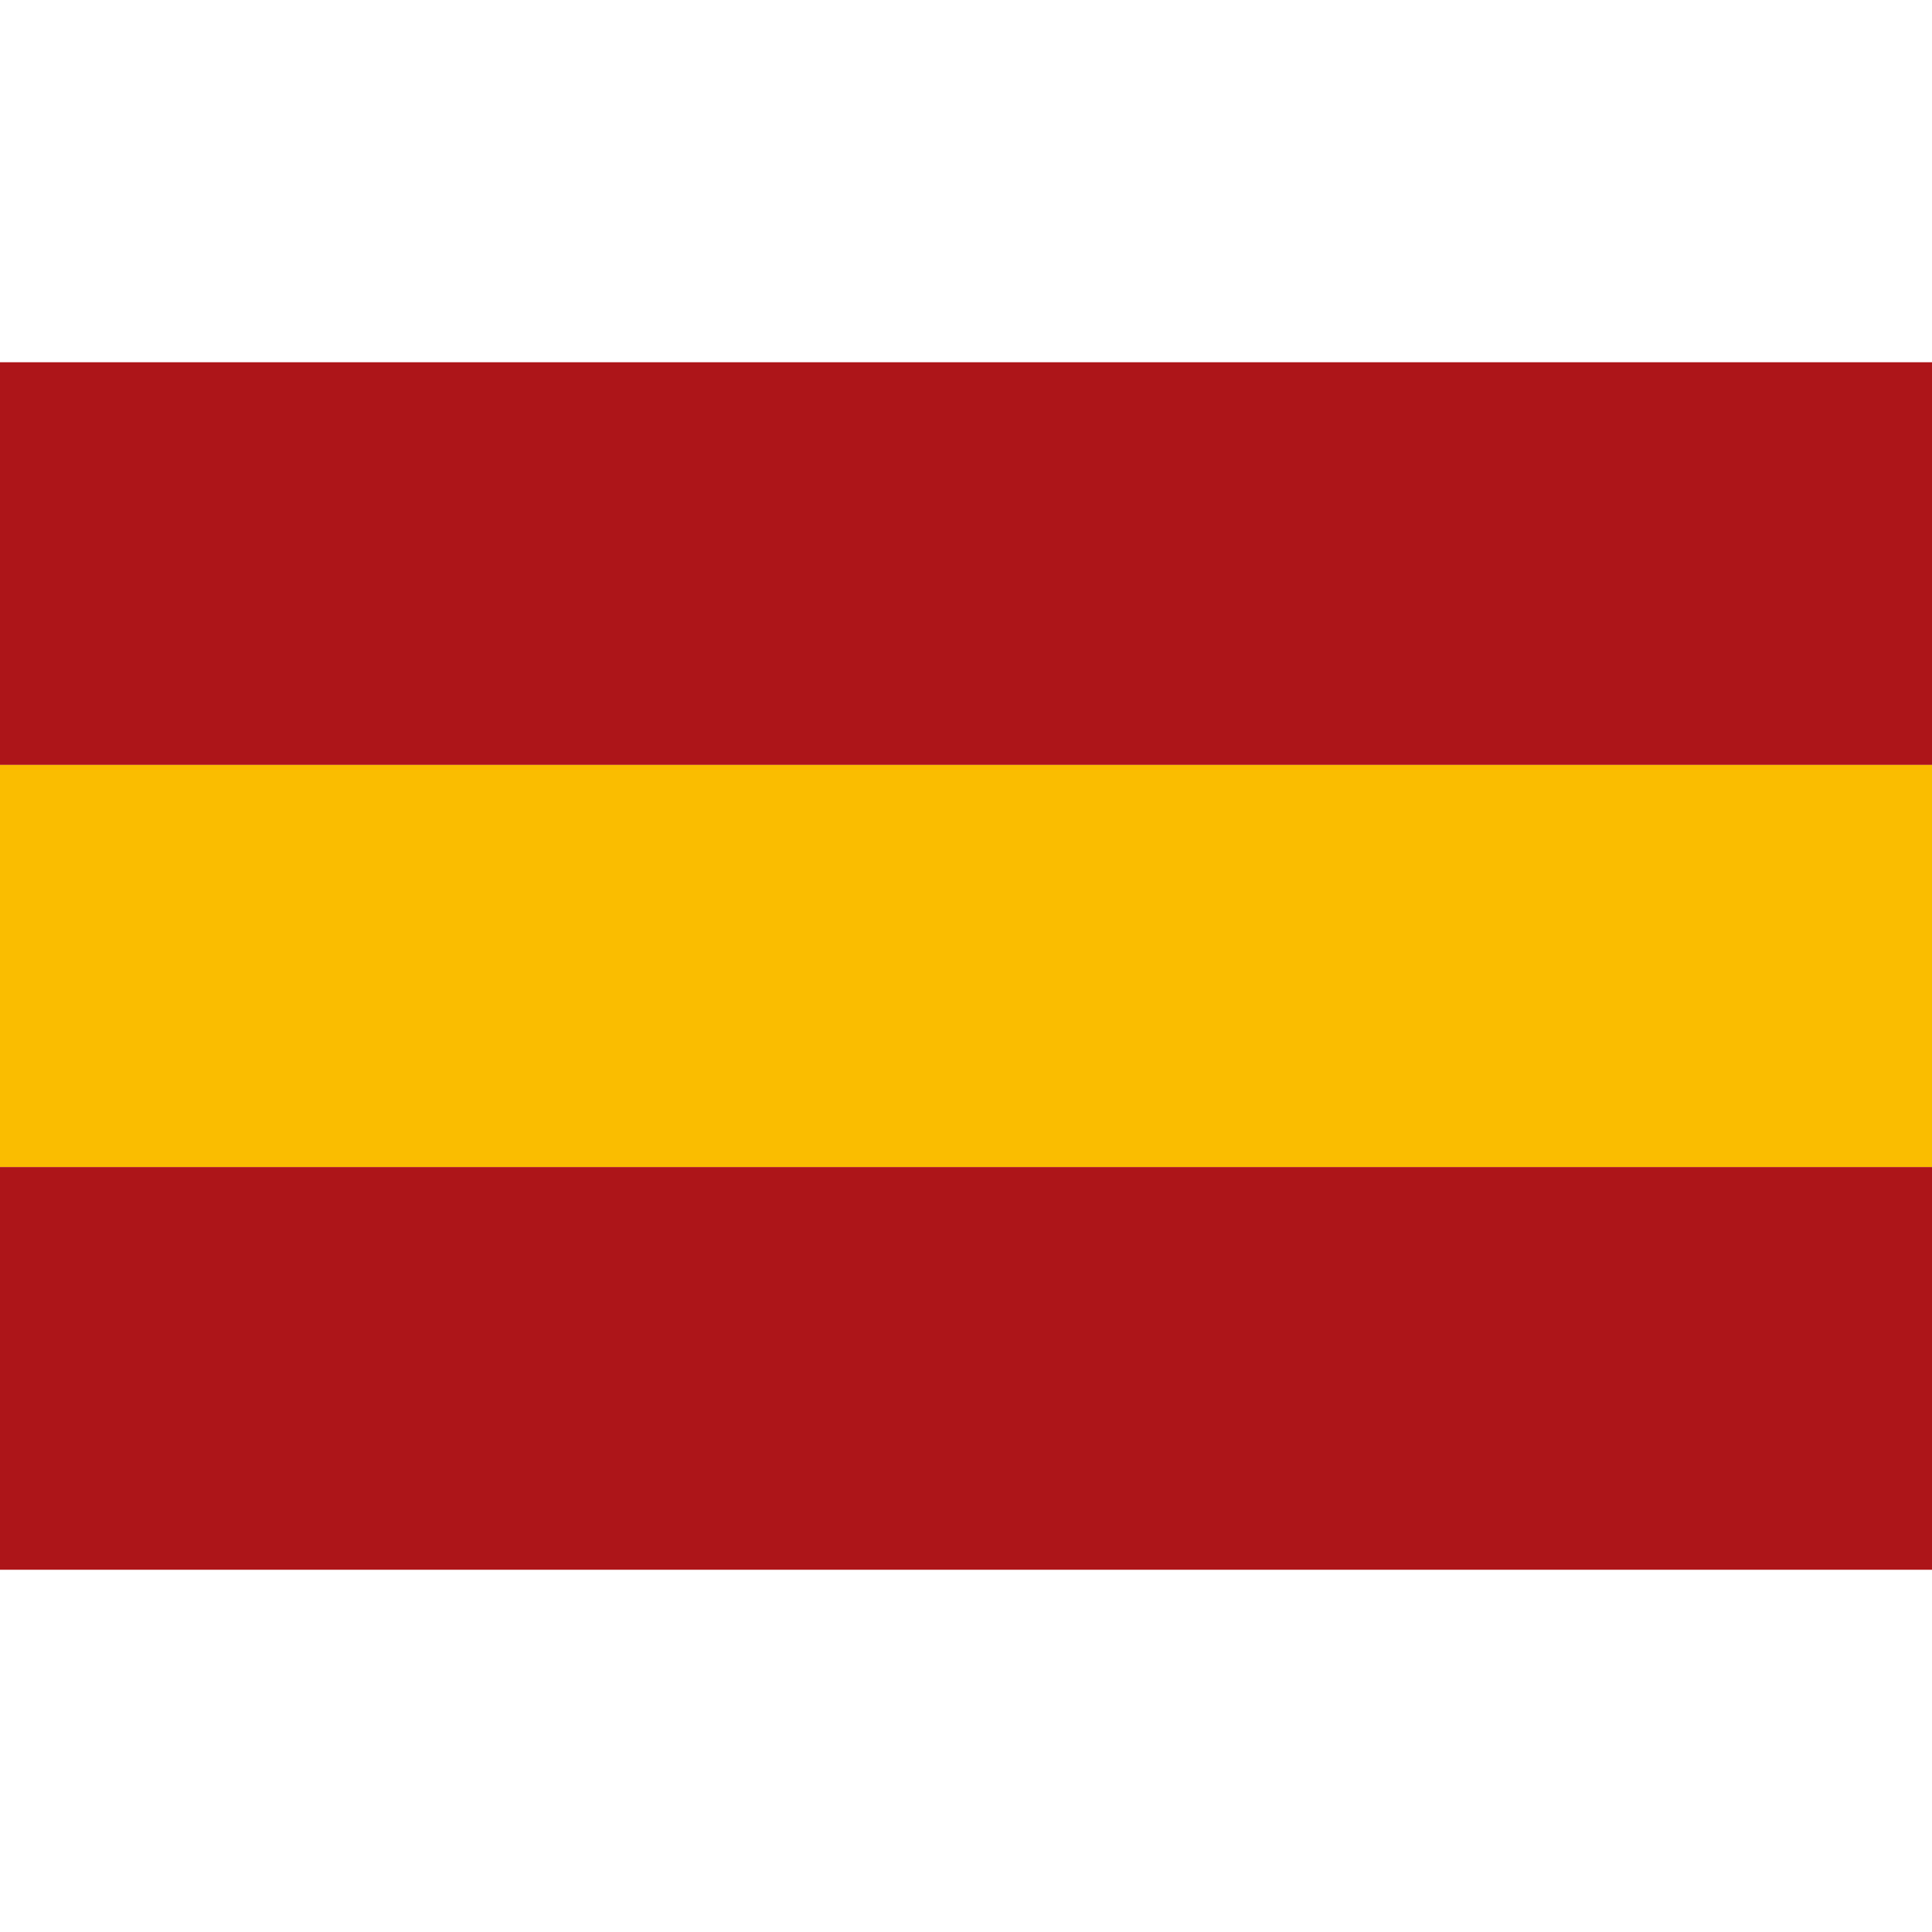 <svg xmlns="http://www.w3.org/2000/svg" width="32" height="32" viewBox="0 0 32 20">
    <rect width="32" height="6.67" fill="#ad1519" />
    <rect width="32" height="6.66" y="6.67" fill="#fabd00" />
    <rect width="32" height="6.67" y="13.33" fill="#ad1519" />
</svg>
